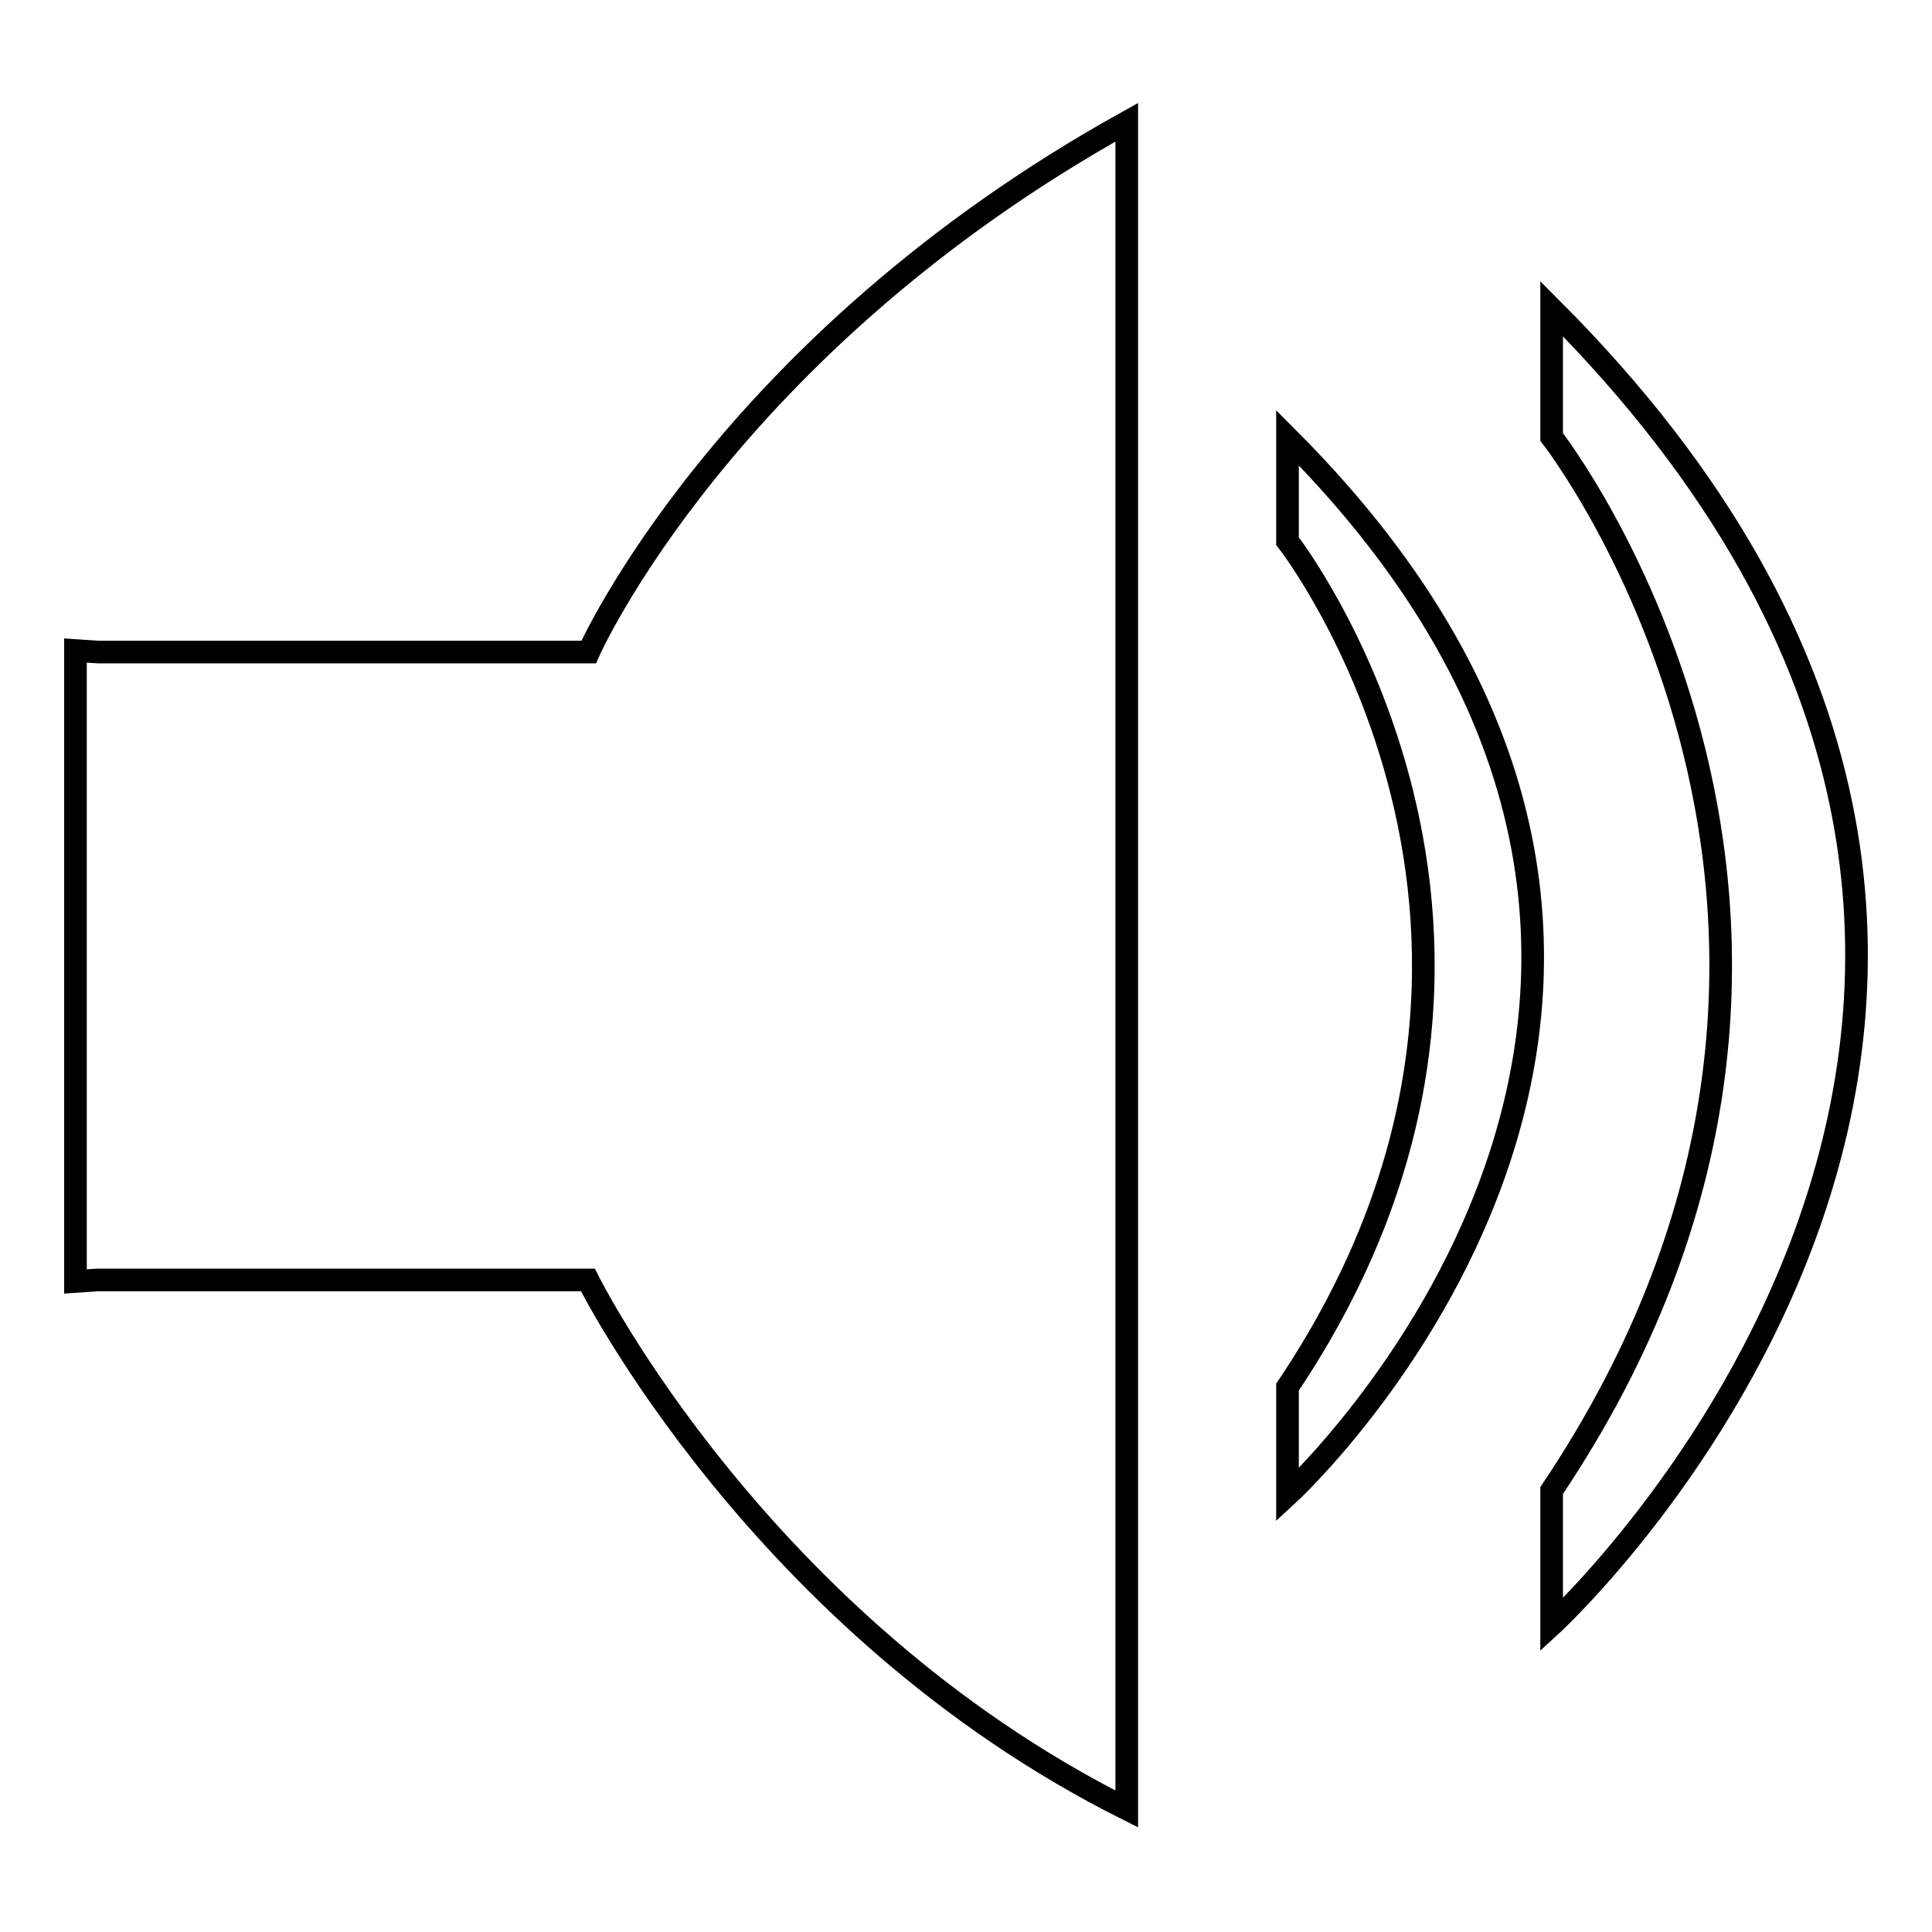 <?xml version="1.0" encoding="utf-8"?>
<!-- Svg Vector Icons : http://www.onlinewebfonts.com/icon -->
<!DOCTYPE svg PUBLIC "-//W3C//DTD SVG 1.1//EN" "http://www.w3.org/Graphics/SVG/1.1/DTD/svg11.dtd">
<svg version="1.1" xmlns="http://www.w3.org/2000/svg" xmlns:xlink="http://www.w3.org/1999/xlink" x="0px" y="0px" viewBox="0 0 256 256" enable-background="new 0 0 256 256" xml:space="preserve">
<g><g><path stroke-width="3" fill-opacity="0" stroke="#000000"  d="M78,86.4h-65L10,86.2v0.2v83.2v0.2l2.9-0.2h65c0,0,22.7,45.7,71.4,70.1v-80.4V96.6V16.2C96,45.8,78,86.4,78,86.4z"/><path stroke-width="3" fill-opacity="0" stroke="#000000"  d="M170.6,71.7c0,0,40.5,51.8,0,112.1v14.3c0,0,73.1-67,0-140.1V71.7z"/><path stroke-width="3" fill-opacity="0" stroke="#000000"  d="M205.6,40.9v17c0,0,50.4,64.5,0,139.6v17.8C205.6,215.3,296.5,131.9,205.6,40.9z"/></g></g>
</svg>